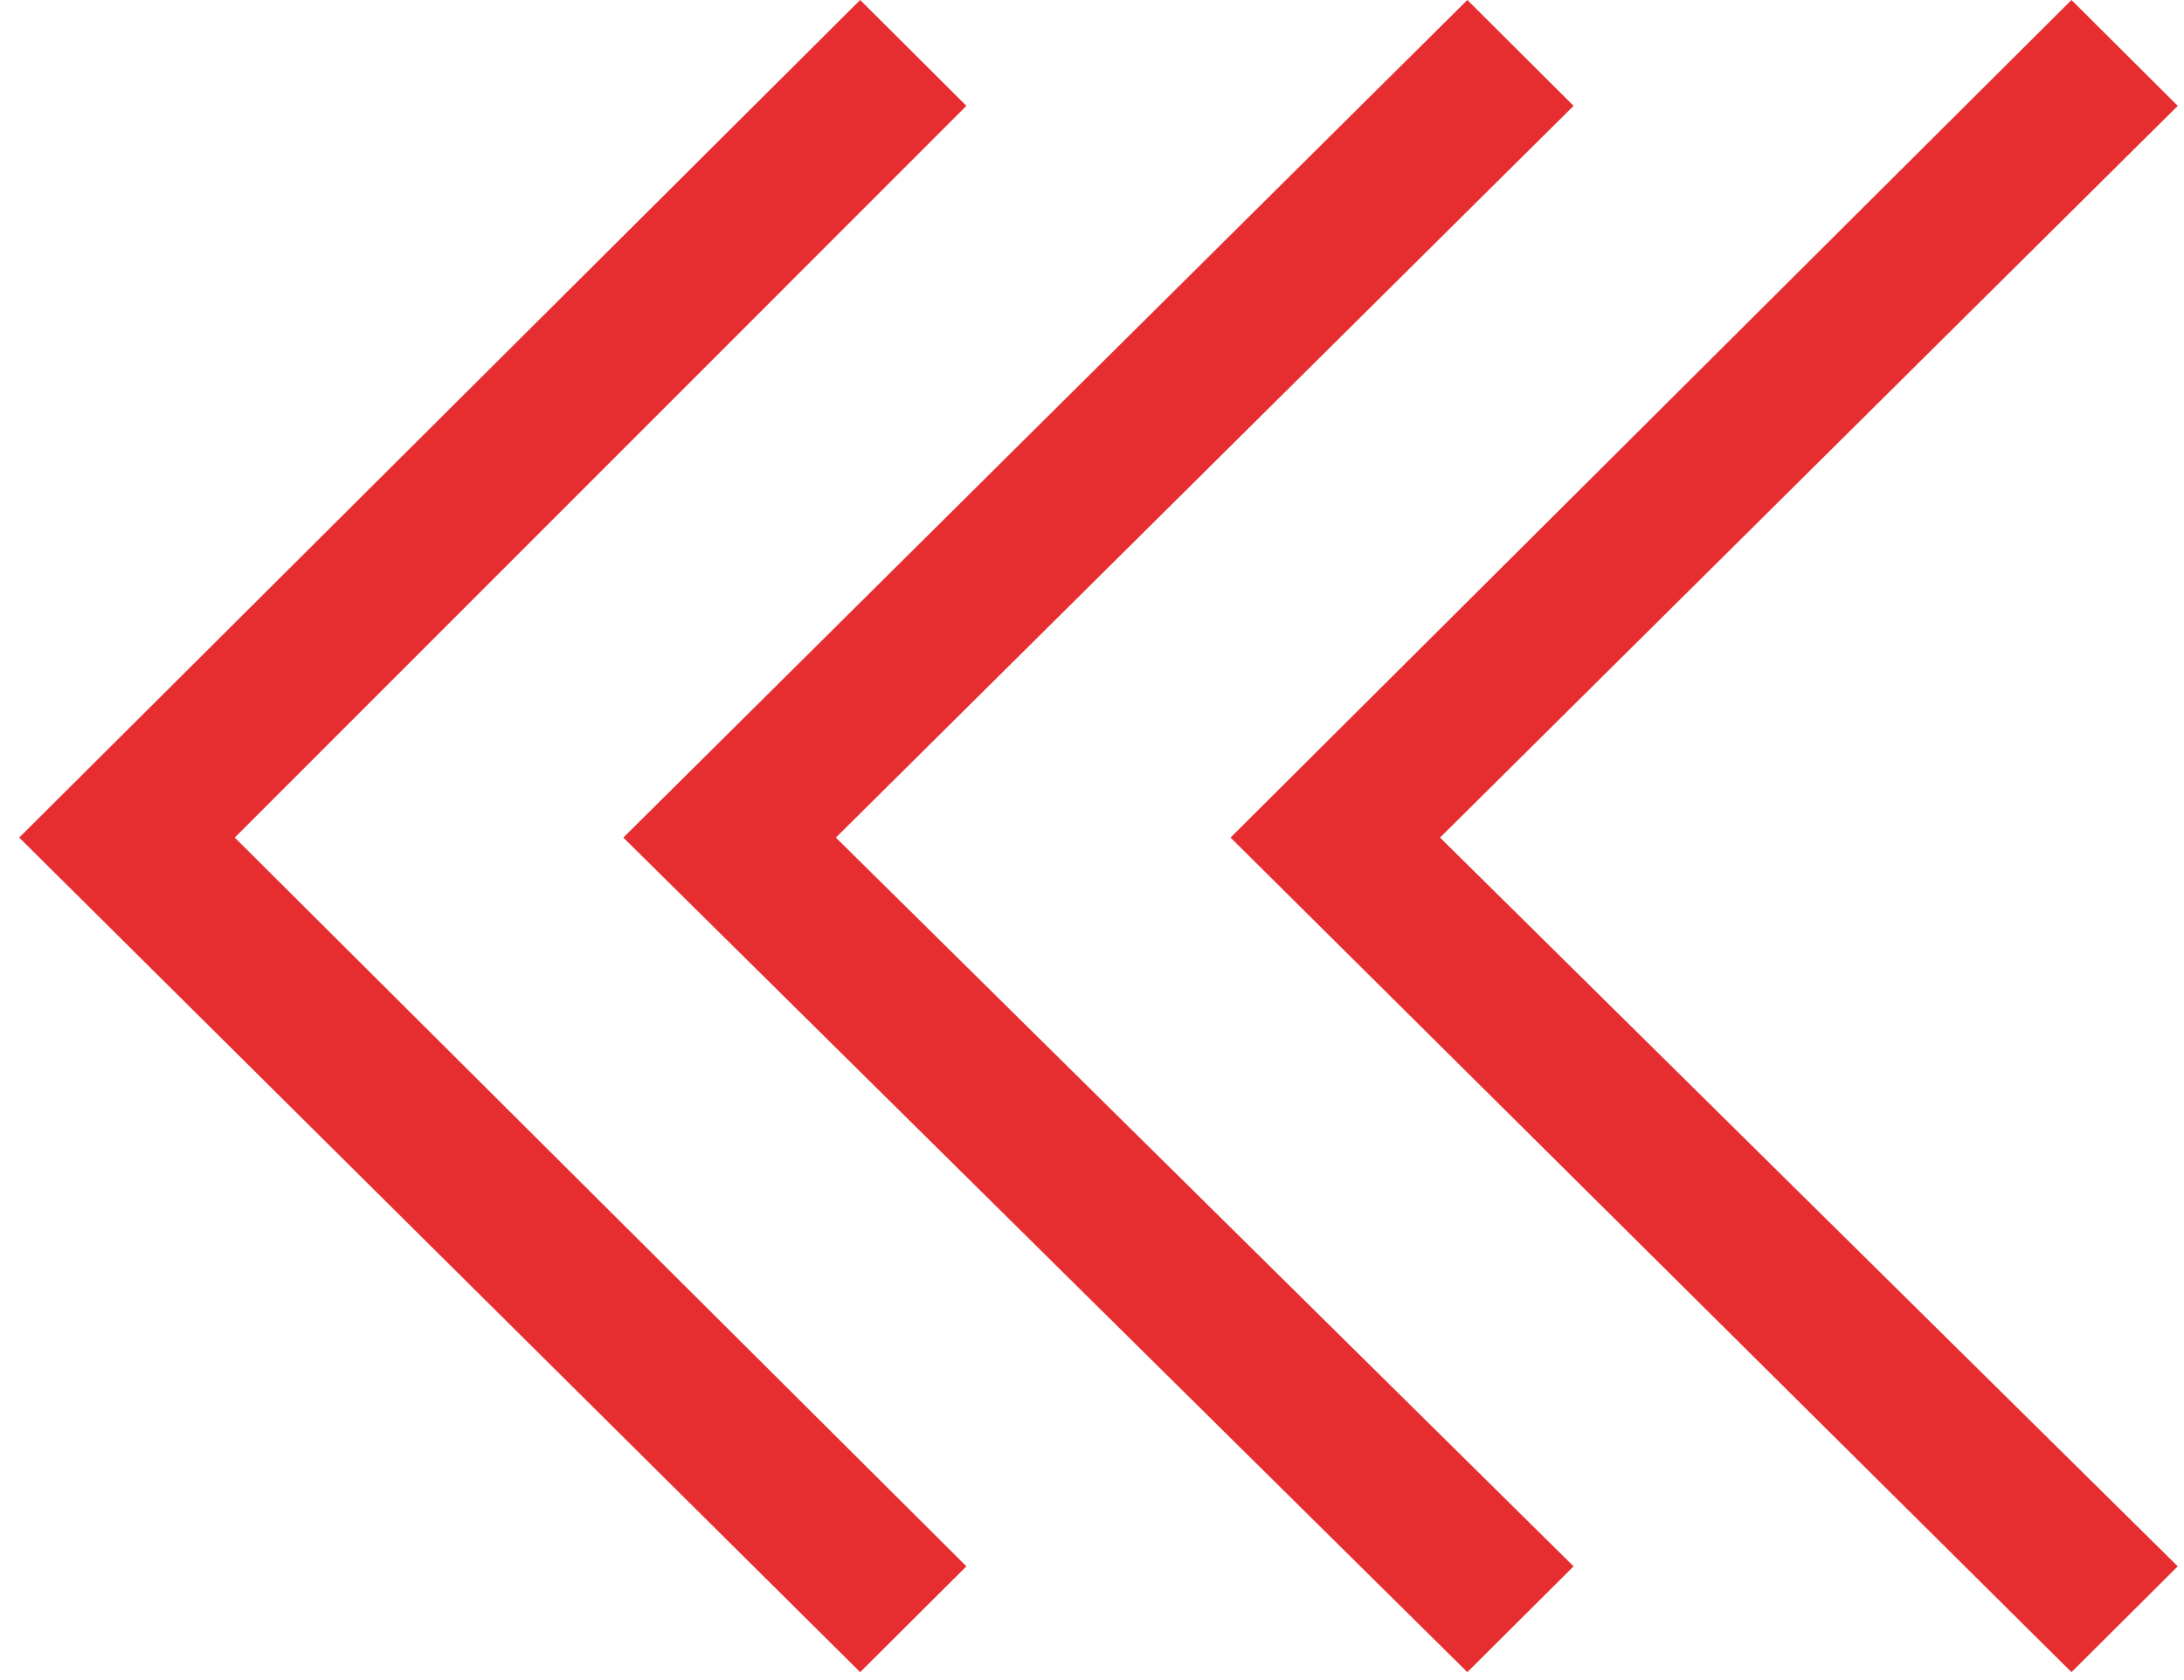 <svg width="65" height="50" viewBox="0 0 65 50" fill="none" xmlns="http://www.w3.org/2000/svg">
<path d="M25.6 49.764L0.572 24.927L25.6 0L28.762 3.15L6.987 24.927L28.762 46.615L25.6 49.764Z" fill="#E62D30"/>
<path d="M43.671 49.764L18.552 24.927L43.671 0L46.833 3.15L24.877 24.927L46.833 46.615L43.671 49.764Z" fill="#E62D30"/>
<path d="M61.651 49.764L36.623 24.927L61.651 0L64.814 3.15L42.858 24.927L64.814 46.615L61.651 49.764Z" fill="#E62D30"/>
</svg>
